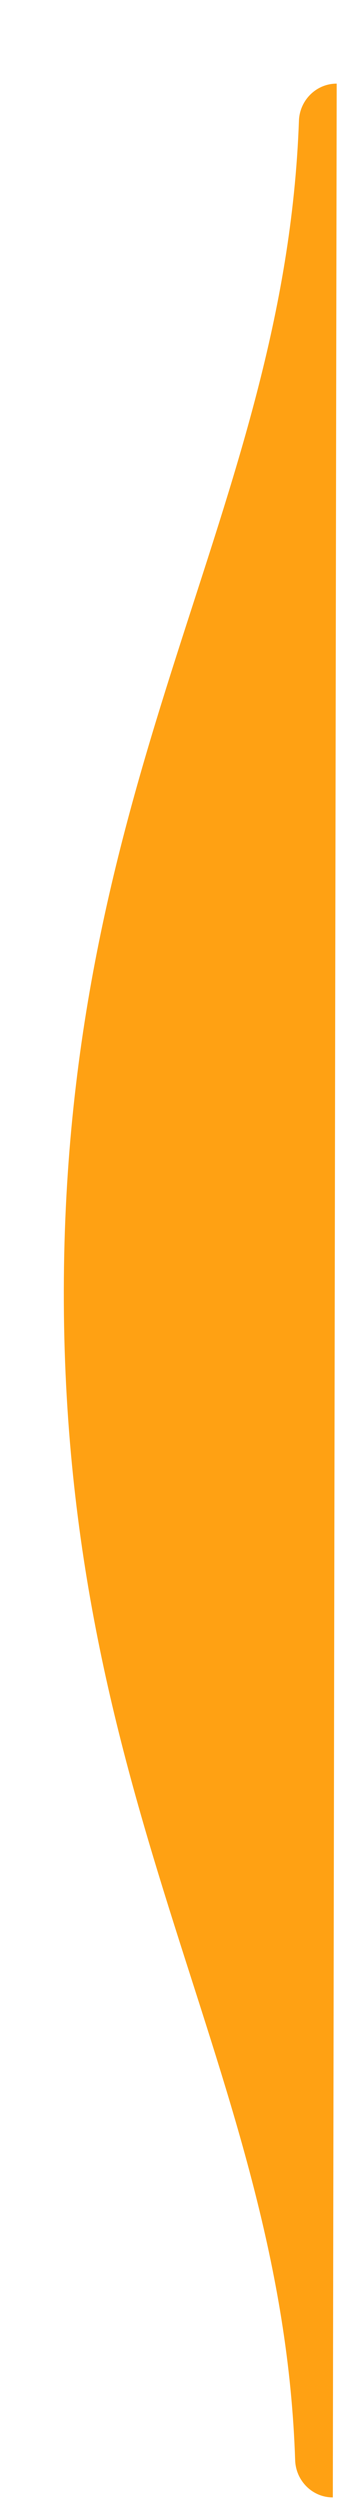 <svg width="4" height="29" viewBox="0 0 4 29" fill="none" xmlns="http://www.w3.org/2000/svg">
  <path d="M0.742 14.97C0.732 21.034 3.283 24.019 3.432 28.539C3.44 28.777 3.632 28.97 3.87 28.97L3.915 0.97C3.677 0.97 3.484 1.163 3.476 1.401C3.313 5.921 0.752 8.905 0.742 14.97Z" fill="#ffa113"/>
</svg>
